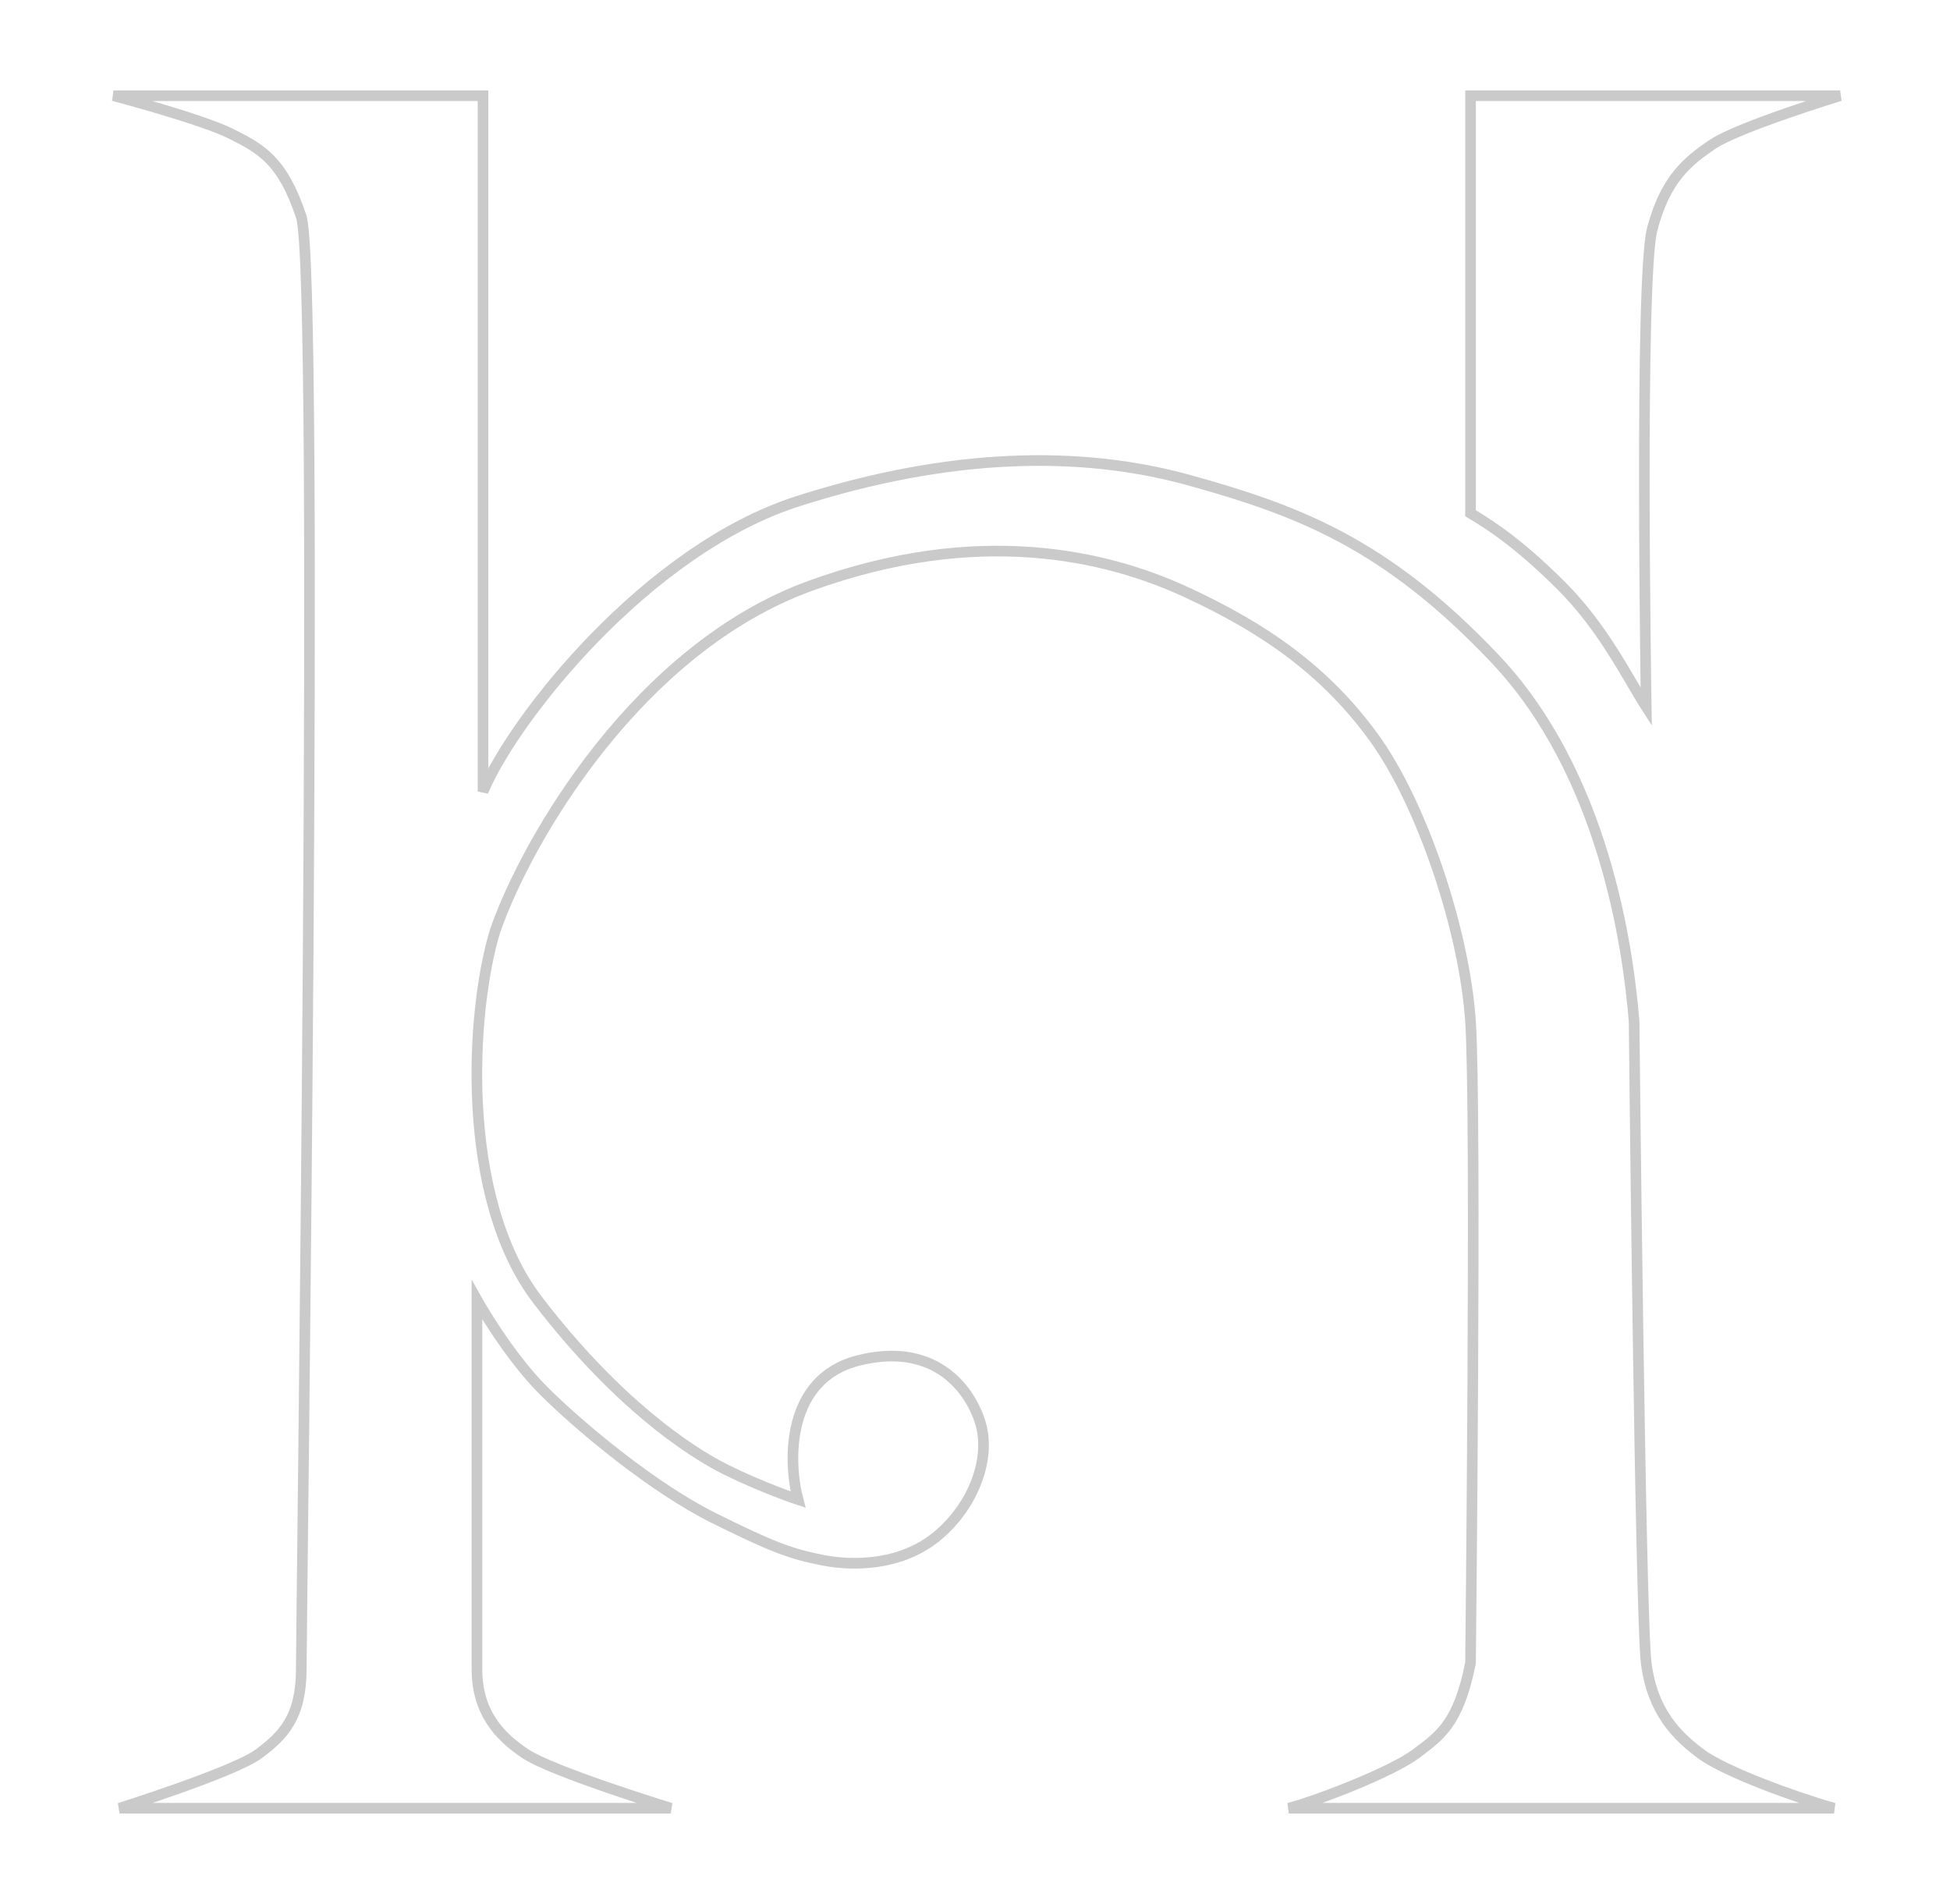 <?xml version="1.0" encoding="UTF-8"?> <svg xmlns="http://www.w3.org/2000/svg" width="550" height="537" viewBox="0 0 550 537" fill="none"><path d="M136.235 27L32 27C32 27 56.655 33.485 65.172 37.733C73.689 41.982 79.741 45.336 84.972 61.134C90.203 76.932 84.972 457.092 84.972 470.746C84.972 484.399 79.846 489.519 73.01 494.64C66.175 499.76 33.709 510 33.709 510H189.207C189.207 510 155.886 499.76 148.196 494.64C140.507 489.519 134.526 482.693 134.526 470.746V366.636C134.526 366.636 143.07 381.996 153.323 392.237C163.575 402.477 184.081 419.544 201.168 428.078C218.256 436.611 223.382 438.318 231.926 440.025C240.47 441.731 254.14 441.731 264.393 433.198C274.646 424.664 279.772 411.011 276.354 400.77C272.937 390.53 262.684 378.583 242.179 383.703C221.674 388.823 222.243 412.148 225.091 422.958C225.091 422.958 214.839 419.544 204.586 414.424C194.333 409.304 173.828 395.65 151.614 366.636C129.4 337.622 132.818 284.714 139.653 262.527C148.766 236.357 180.153 182.815 228.509 165.244C276.037 147.974 312.239 156.71 334.453 166.951C356.667 177.191 373.754 189.138 387.425 207.912C401.095 226.686 413.056 262.526 414.765 288.127C416.474 313.728 414.765 469.039 414.765 469.039C411.347 486.106 406.221 489.519 399.386 494.64C392.551 499.76 372.046 507.724 363.502 510H517.291C507.039 507.155 486.533 499.76 479.698 494.64C472.863 489.519 466.028 482.693 464.319 469.039C462.611 455.385 460.902 288.127 460.902 288.127C459.193 267.078 452.358 218.152 421.6 185.724C390.842 153.297 366.191 143.985 335.433 135.451C304.675 126.918 267.811 127.696 225.091 141.35C182.372 155.004 144.779 202.792 136.235 223.272L136.235 27Z" stroke="#CACACA" stroke-width="3"></path><path d="M414.765 144.763V27L519 27C519 27 490.444 35.748 483.116 40.654C475.788 45.56 469.717 50.665 466.028 64.548C462.34 78.431 464.319 199.378 464.319 199.378C459.193 191.413 452.358 177.191 440.397 165.244C428.435 153.297 420.461 148.177 414.765 144.763Z" stroke="#CACACA" stroke-width="3"></path></svg> 